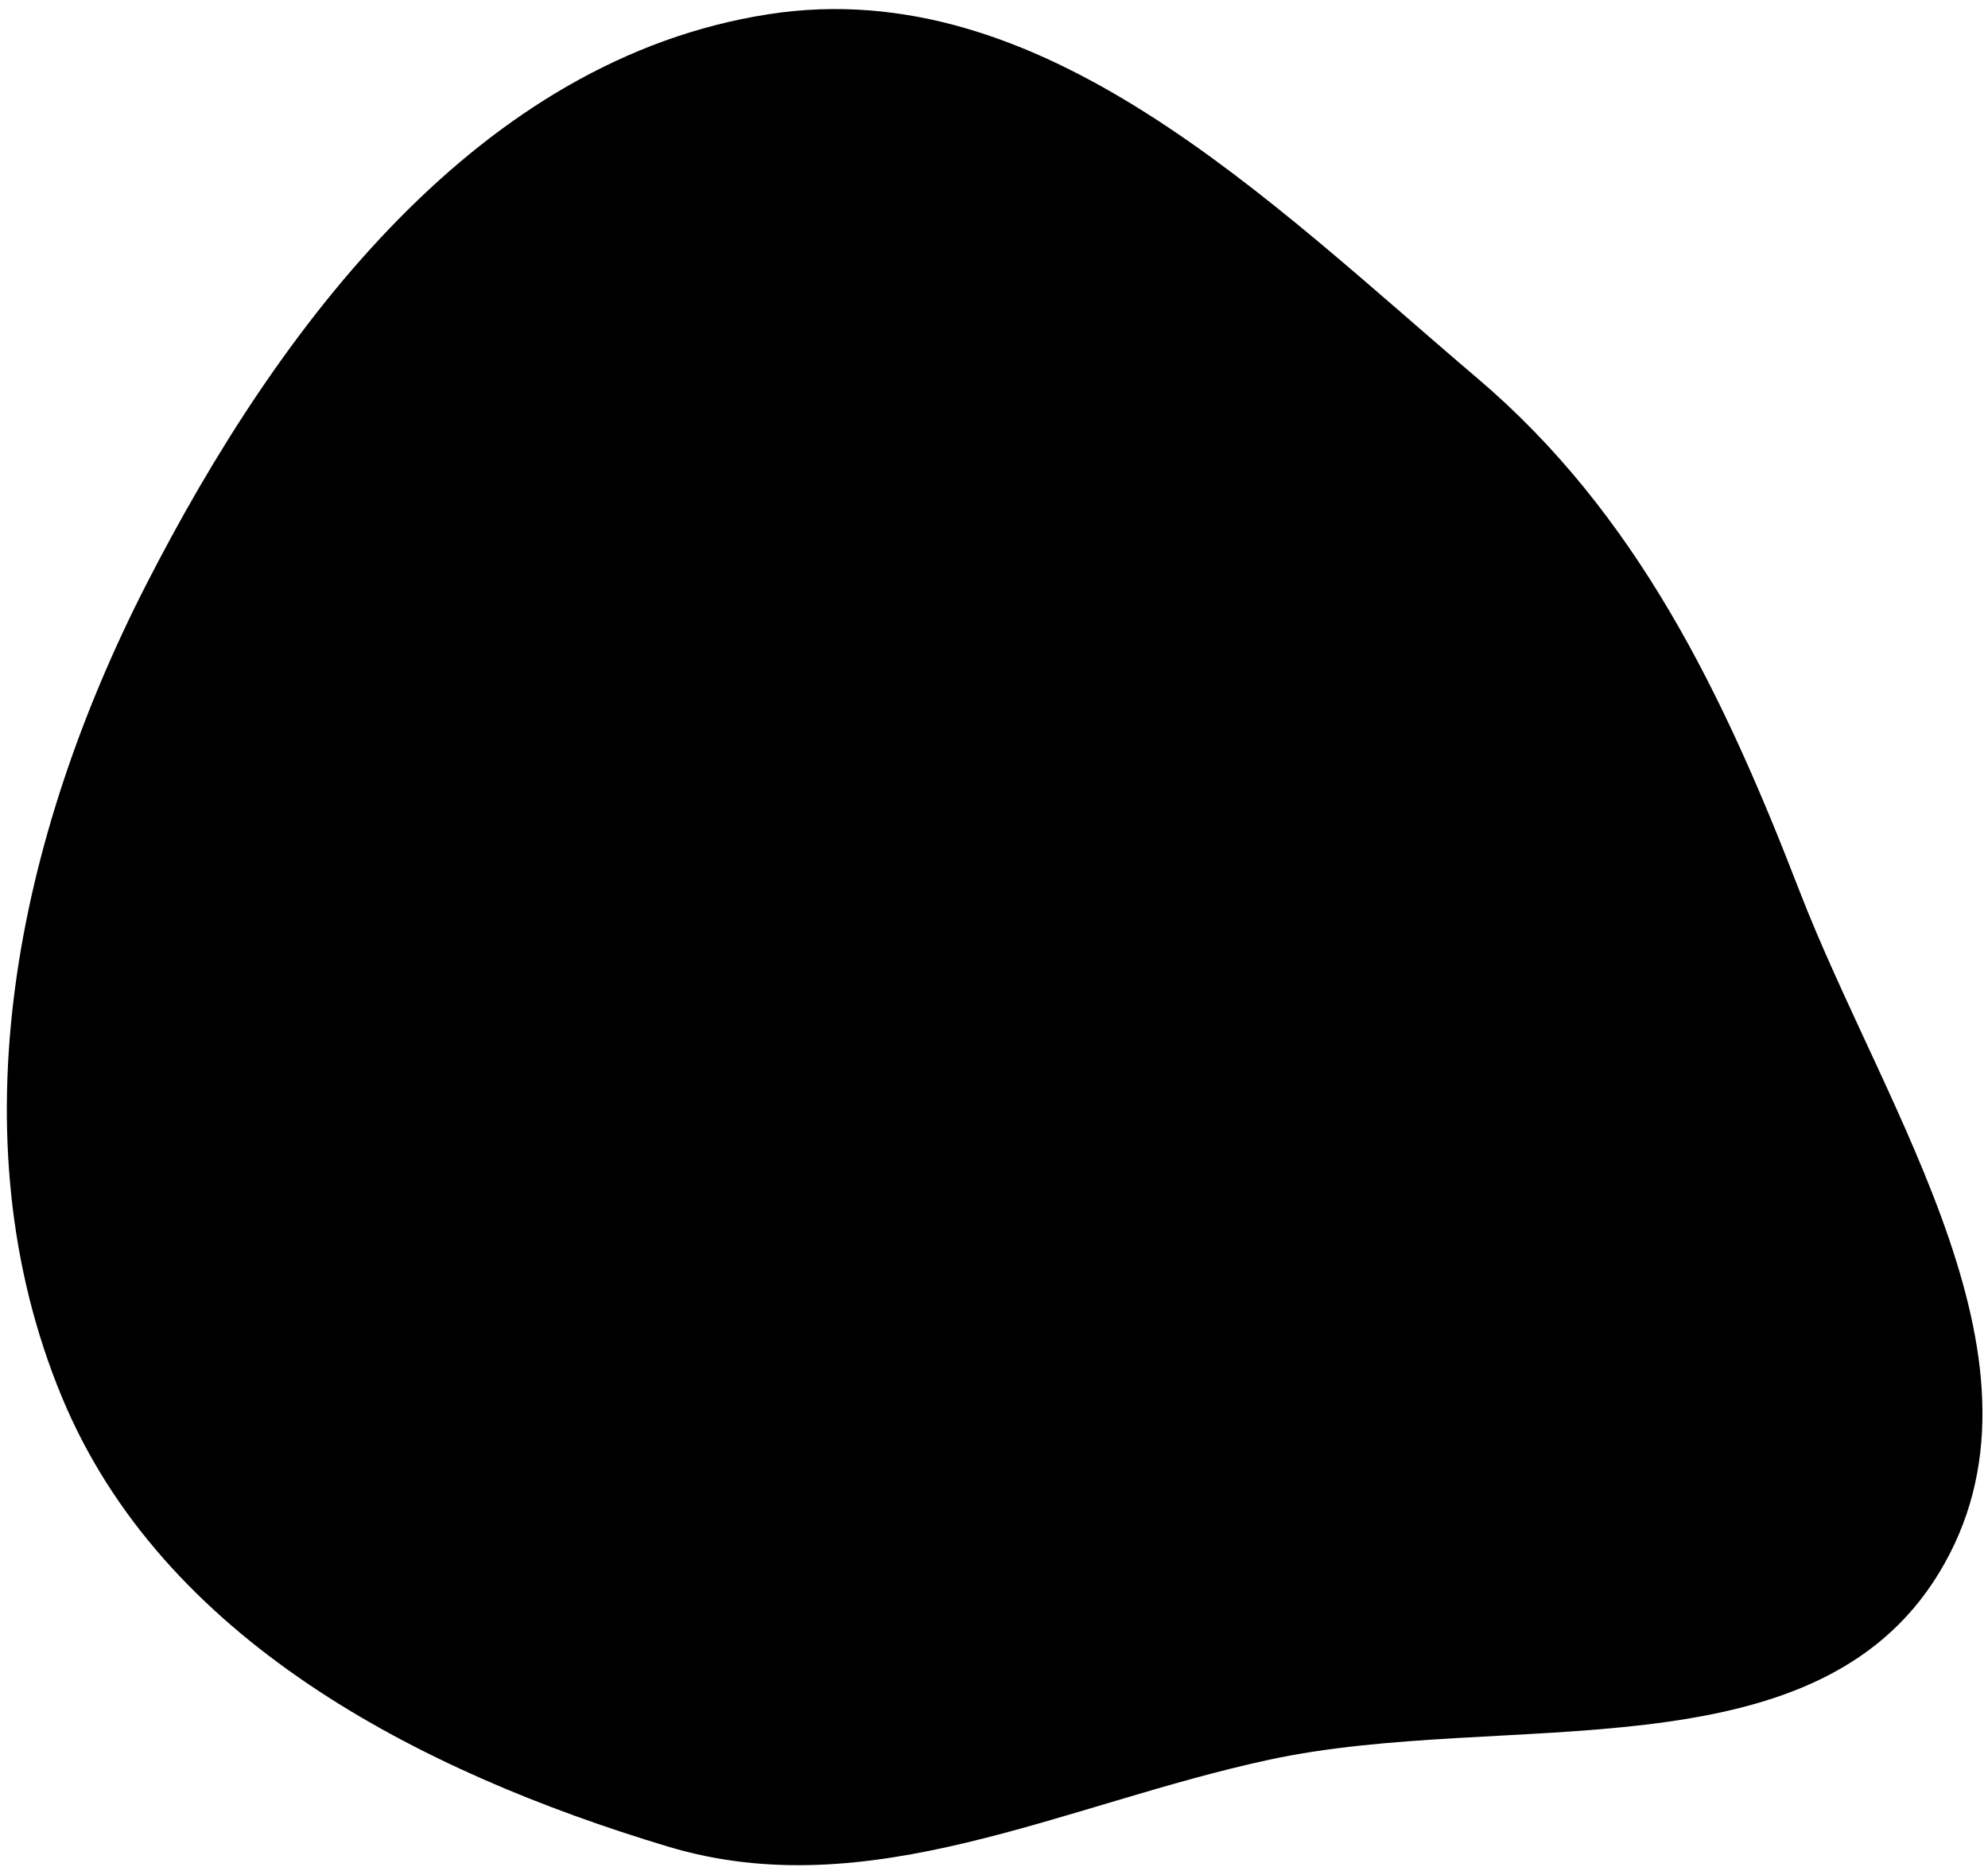 <svg width="197" height="185" viewBox="0 0 197 185" fill="none" xmlns="http://www.w3.org/2000/svg">
    <path fill-rule="evenodd" clip-rule="evenodd" d="M146.416 37.498C162.212 50.919 170.797 68.817 178.277 88.186C186.898 110.51 204.619 135.4 192.14 155.894C179.696 176.328 149.114 169.364 125.785 174.387C105.39 178.778 86.163 189.001 66.218 183.007C41.382 175.543 16.053 162.422 6.121 138.423C-4.575 112.578 1.704 82.945 14.47 57.971C27.675 32.136 47.565 5.846 76.155 1.41C103.248 -2.794 125.555 19.771 146.416 37.498Z" fill="#F5D7DA" style="fill:#F5D7DA;fill:color(display-p3 0.961 0.843 0.855);fill-opacity:1;"/>
</svg>
